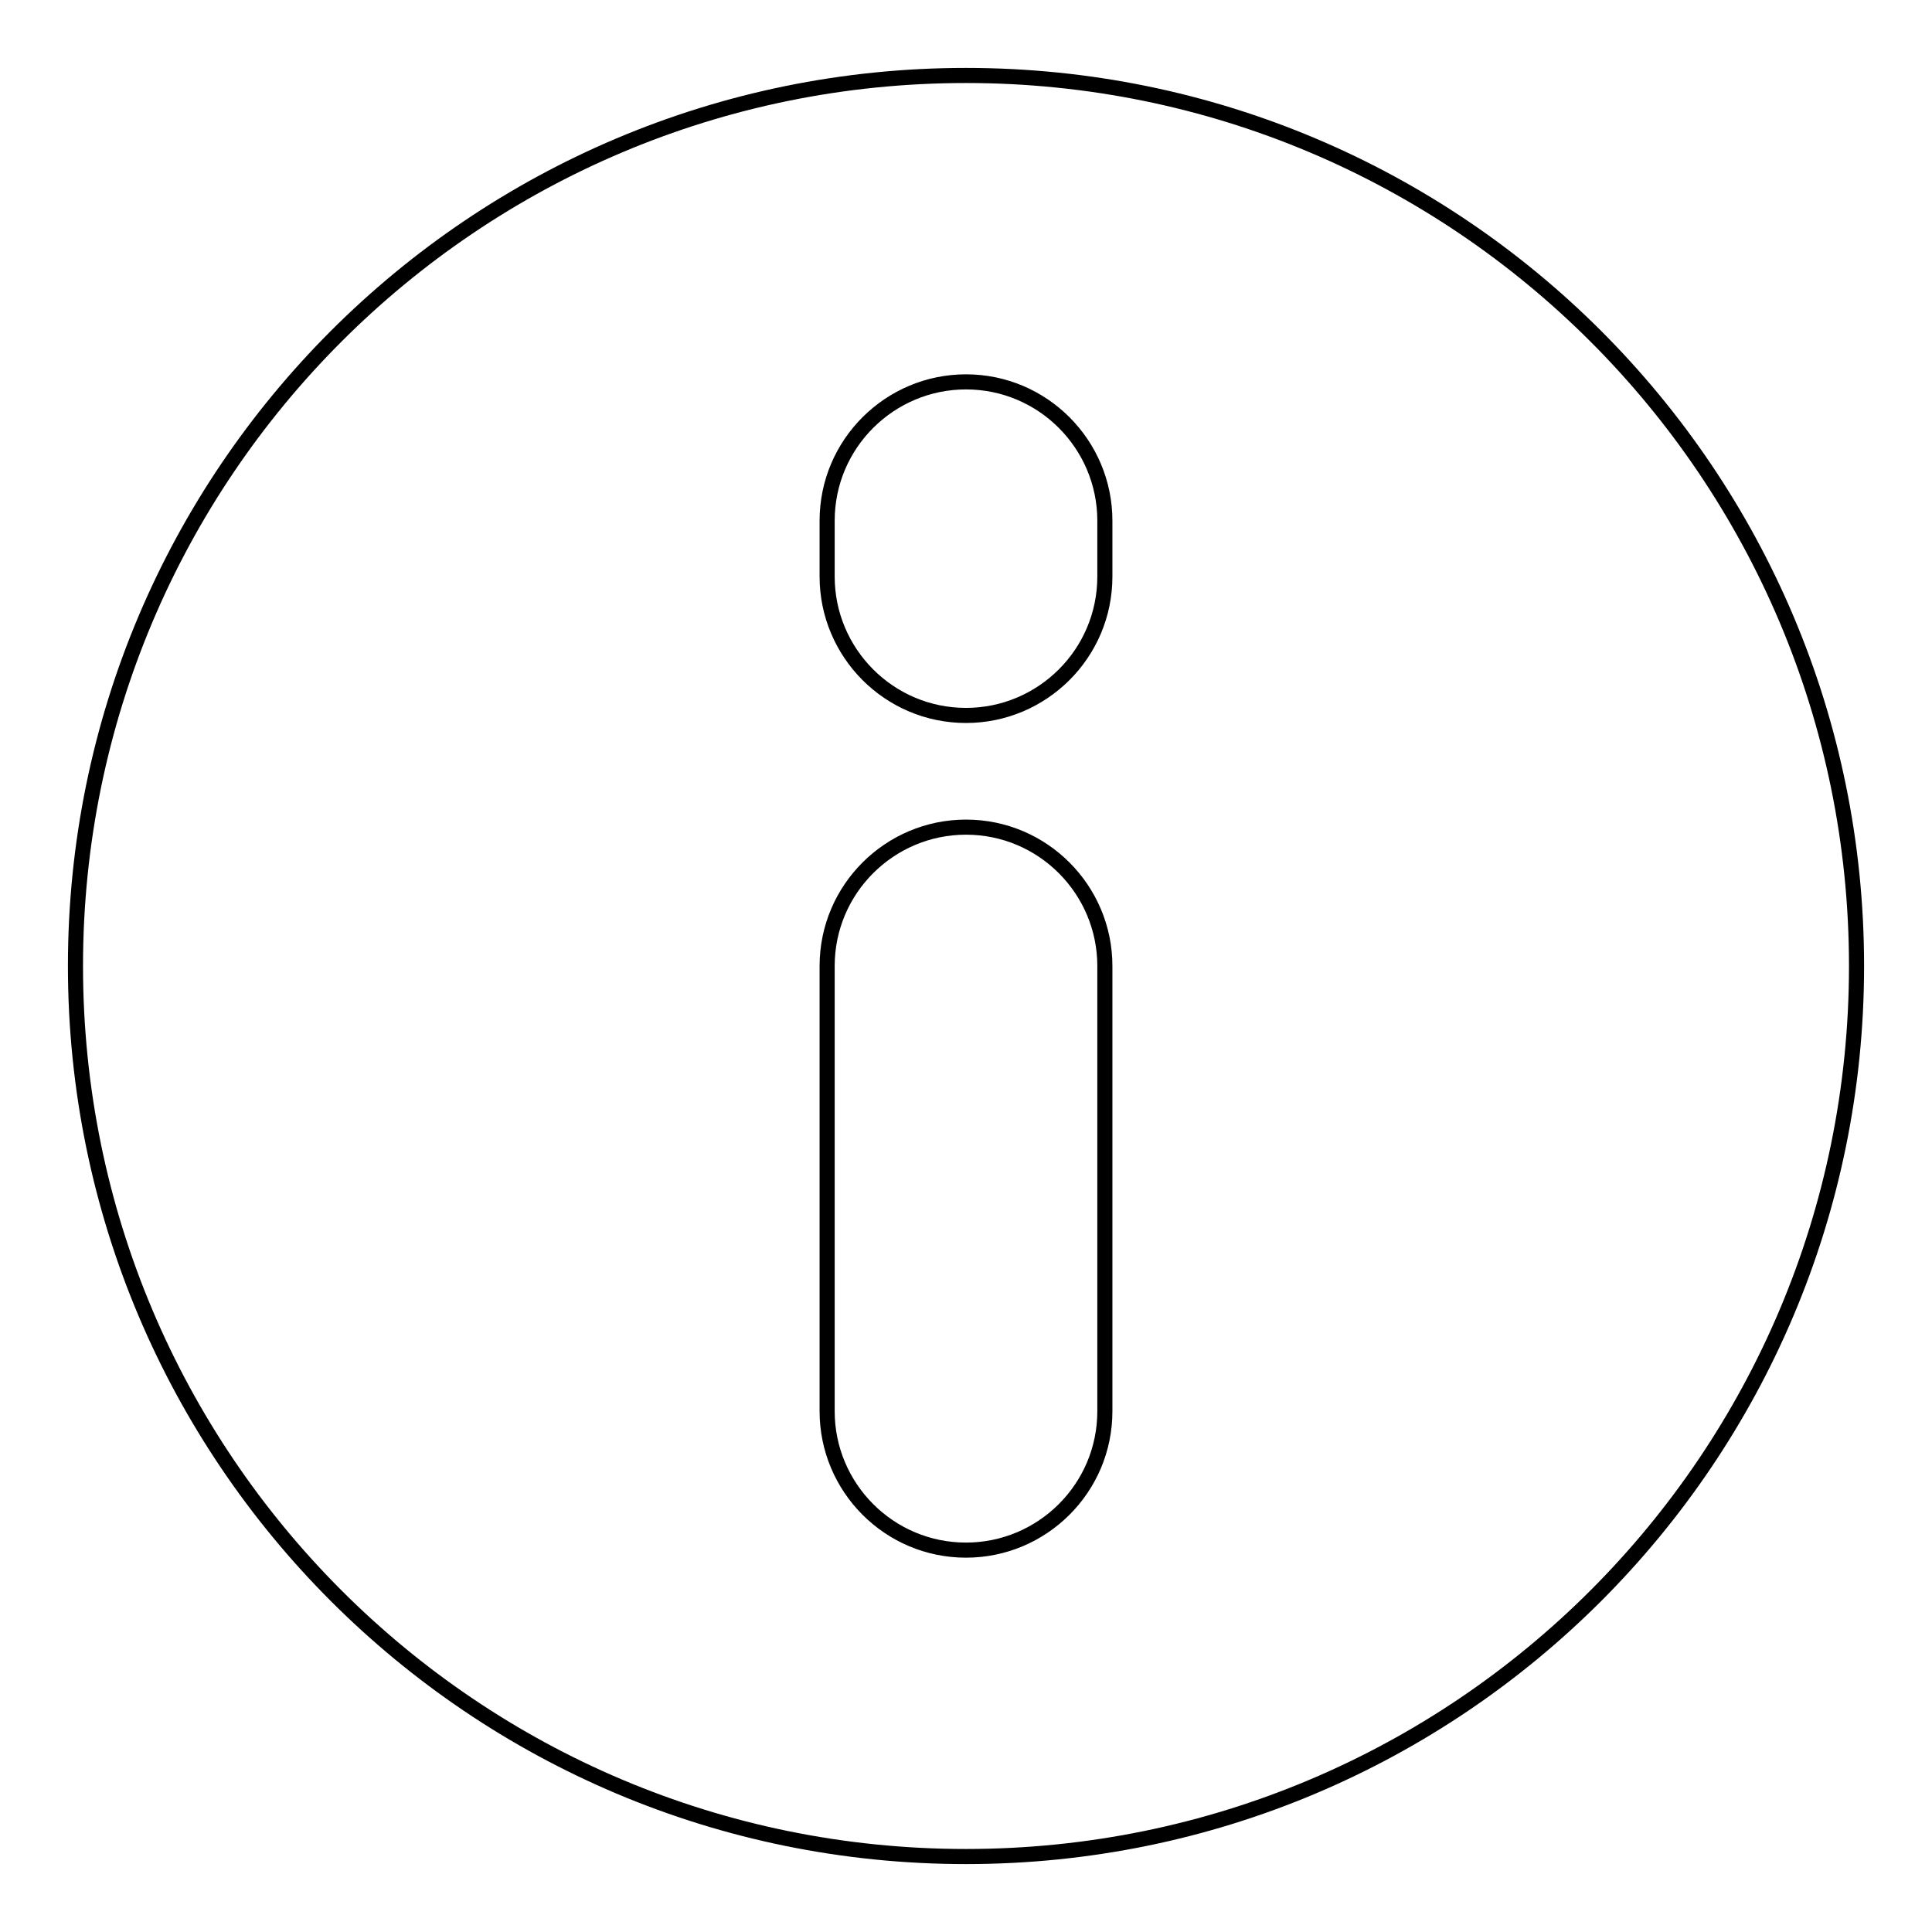 <?xml version="1.0" encoding="utf-8"?>
<!-- Svg Vector Icons : http://www.onlinewebfonts.com/icon -->
<!DOCTYPE svg PUBLIC "-//W3C//DTD SVG 1.1//EN" "http://www.w3.org/Graphics/SVG/1.1/DTD/svg11.dtd">
<svg version="1.1" xmlns="http://www.w3.org/2000/svg" xmlns:xlink="http://www.w3.org/1999/xlink" x="0px" y="0px" viewBox="0 0 256 256" enable-background="new 0 0 256 256" xml:space="preserve">
<g> <path stroke-width="2" fill-opacity="0" stroke="#000000"  d="M128,246c65.2,0,118-52.8,118-118c0-65.2-52.8-118-118-118C62.8,10,10,62.8,10,128 C10,193.2,62.8,246,128,246z M109.6,69c0-10.2,8.3-18.4,18.4-18.4c10.2,0,18.4,8.3,18.4,18.4v7.4c0,10.2-8.3,18.4-18.4,18.4 c-10.2,0-18.4-8.3-18.4-18.4V69z M109.6,128c0-10.2,8.3-18.4,18.4-18.4c10.2,0,18.4,8.3,18.4,18.4v59c0,10.2-8.3,18.4-18.4,18.4 c-10.2,0-18.4-8.3-18.4-18.4C109.6,187,109.6,128,109.6,128z"/></g>
</svg>